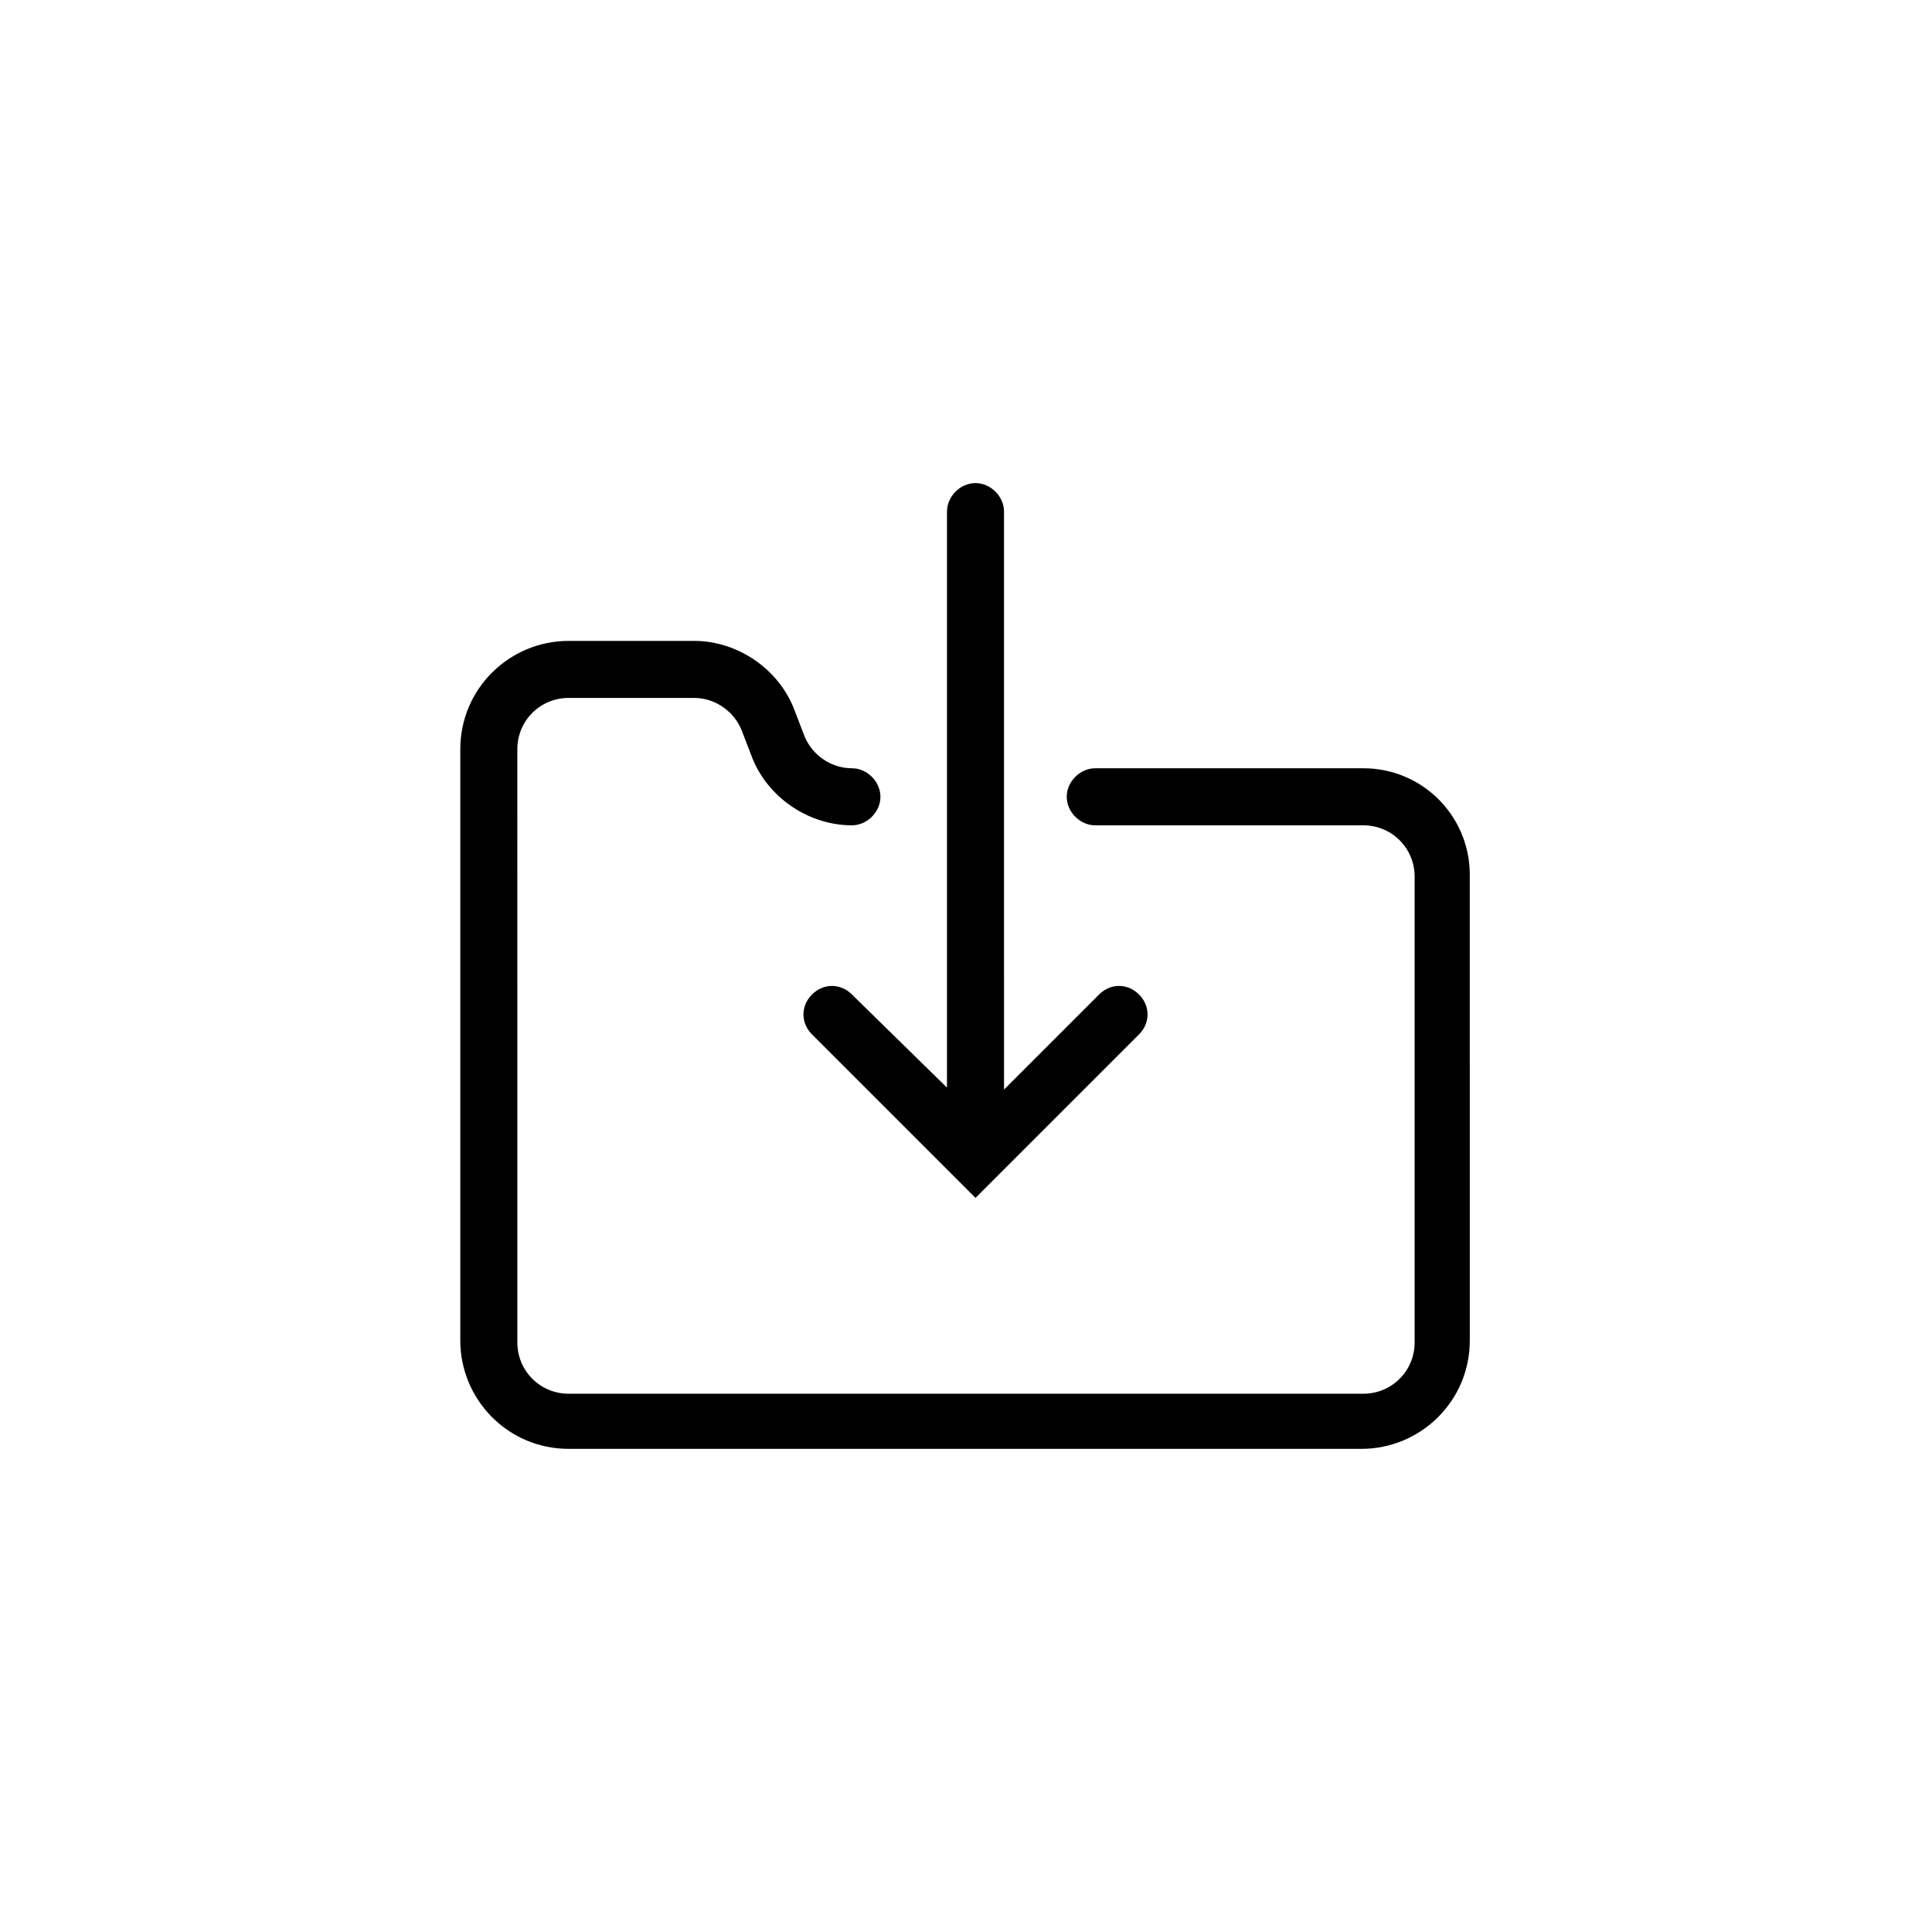 <?xml version="1.0" encoding="UTF-8"?>
<!-- The Best Svg Icon site in the world: iconSvg.co, Visit us! https://iconsvg.co -->
<svg fill="#000000" width="800px" height="800px" version="1.1" viewBox="144 144 512 512" xmlns="http://www.w3.org/2000/svg">
 <g>
  <path d="m369.77 407.55c-3.023-3.023-7.559-3.023-10.578 0-3.023 3.023-3.023 7.559 0 10.578l43.328 43.328 43.328-43.328c3.023-3.023 3.023-7.559 0-10.578-3.023-3.023-7.559-3.023-10.578 0l-25.191 25.191-0.004-153.16c0-4.031-3.527-7.559-7.559-7.559-4.027 0-7.555 3.527-7.555 7.559v152.65z"/>
  <path d="m505.29 347.6h-71.035c-4.031 0-7.559 3.527-7.559 7.559s3.527 7.559 7.559 7.559h71.039c7.559 0 13.602 6.047 13.602 13.602v123.43c0 7.559-6.047 13.602-13.602 13.602h-210.59c-7.559 0-13.602-6.047-13.602-13.602l-0.004-157.19c0-7.559 6.047-13.602 13.602-13.602h33.25c5.543 0 10.578 3.527 12.594 8.566l2.519 6.551c4.031 11.082 15.113 18.641 26.703 18.641 4.031 0 7.559-3.527 7.559-7.559s-3.527-7.559-7.559-7.559c-5.543 0-10.578-3.527-12.594-8.566l-2.516-6.547c-4.031-11.082-15.113-18.641-26.703-18.641h-33.25c-15.617 0-28.719 12.594-28.719 28.719v156.68c0 15.617 12.594 28.719 28.719 28.719h210.09c15.617 0 28.719-12.594 28.719-28.719l-0.004-123.43c0-15.617-12.594-28.215-28.215-28.215z"/>
 </g>
</svg>